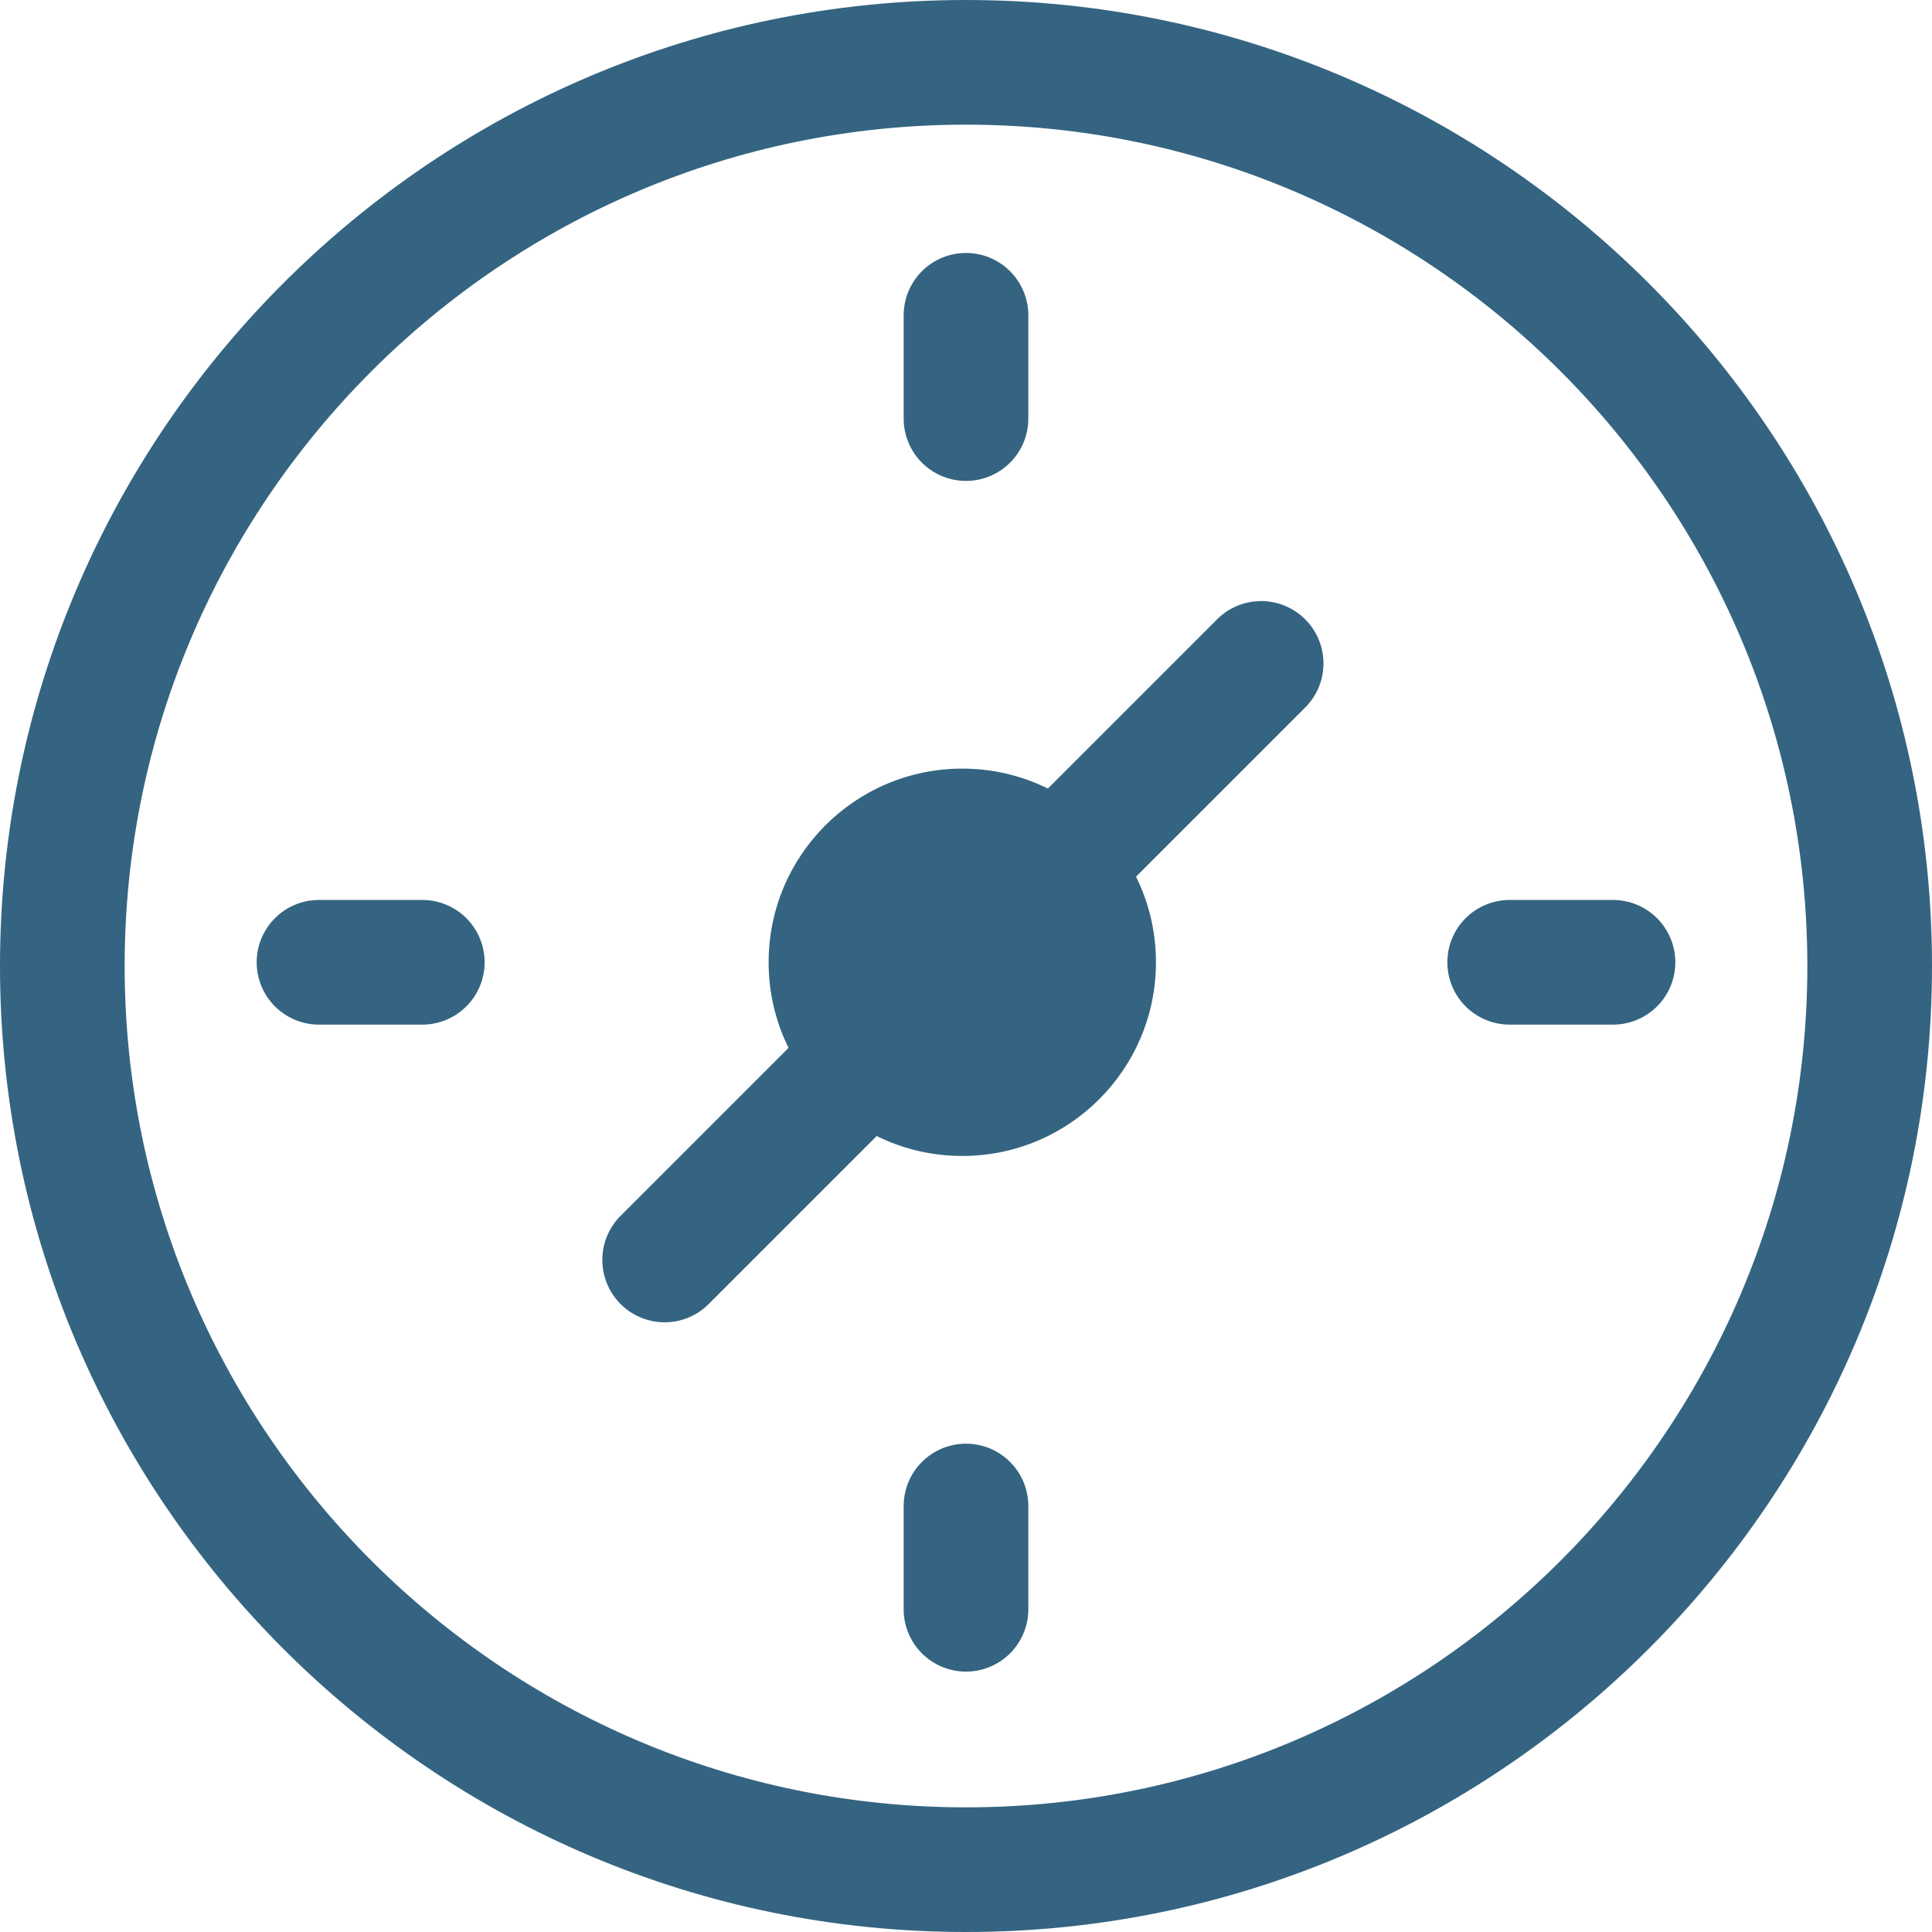 <?xml version="1.0" encoding="UTF-8"?>
<svg xmlns="http://www.w3.org/2000/svg" id="Layer_1" data-name="Layer 1" viewBox="0 0 500 500">
  <defs>
    <style>.cls-1{fill:#346481}</style>
  </defs>
  <path class="cls-1" d="M250 500C112.15 500 0 387.85 0 250S112.15 0 250 0s250 112.15 250 250-112.15 250-250 250Zm0-467.74C129.94 32.26 32.26 129.94 32.26 250S129.94 467.74 250 467.74 467.74 370.06 467.74 250 370.06 32.26 250 32.26Z"></path>
  <circle class="cls-1" cx="249.04" cy="249.04" r="50.12"></circle>
  <path class="cls-1" d="M274.11 240.09a16.13 16.13 0 0 1-11.4-27.53l52-52a16.13 16.13 0 1 1 22.81 22.8l-52 52a16.08 16.08 0 0 1-11.41 4.73ZM172 342.21a16.14 16.14 0 0 1-11.4-27.54l52-52a16.13 16.13 0 0 1 22.81 22.81l-52 52a16.07 16.07 0 0 1-11.41 4.73ZM250 124.46a16.13 16.13 0 0 1-16.13-16.13V81.6a16.13 16.13 0 0 1 32.26 0v26.73A16.13 16.13 0 0 1 250 124.46ZM250 432.61a16.13 16.13 0 0 1-16.13-16.13v-26.72a16.13 16.13 0 0 1 32.26 0v26.72A16.13 16.13 0 0 1 250 432.61ZM417.44 265.17h-26.73a16.13 16.13 0 1 1 0-32.26h26.73a16.13 16.13 0 0 1 0 32.26ZM109.29 265.17H82.56a16.13 16.13 0 1 1 0-32.26h26.73a16.13 16.13 0 0 1 0 32.26Z"></path>
</svg>
